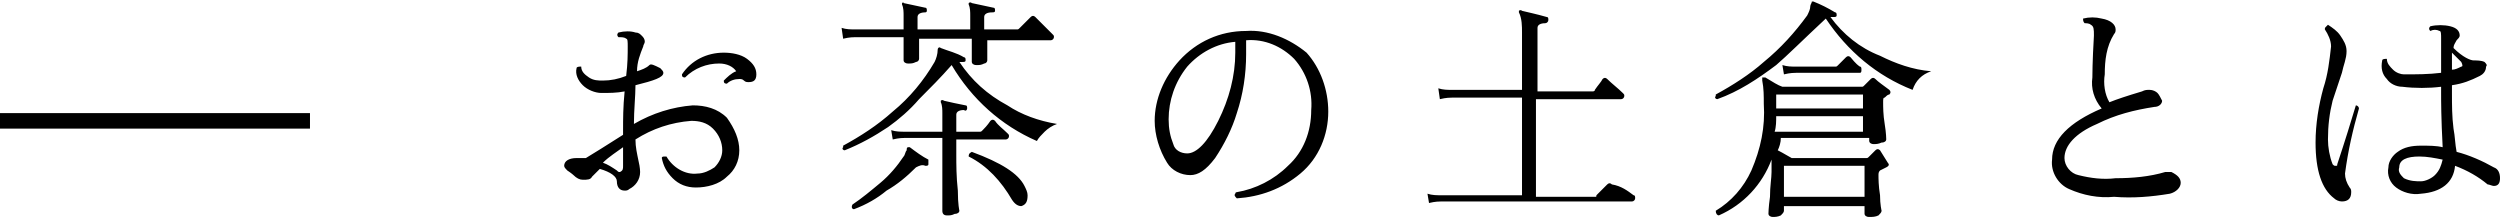 <?xml version="1.0" encoding="utf-8"?>
<!-- Generator: Adobe Illustrator 25.2.1, SVG Export Plug-In . SVG Version: 6.00 Build 0)  -->
<svg version="1.1" id="レイヤー_1" xmlns="http://www.w3.org/2000/svg" xmlns:xlink="http://www.w3.org/1999/xlink" x="0px"
	 y="0px" viewBox="0 0 161.3 14" style="enable-background:new 0 0 161.3 14;" xml:space="preserve">
<style type="text/css">
	.st0{fill:none;stroke:#000000;}
</style>
<g transform="translate(-105 -319.302)">
	<path d="M153.8,324.1c0,0.4-0.2,0.5-0.5,0.5c-0.1,0-0.2,0-0.3-0.1s-0.2-0.1-0.3-0.1c-0.3,0-0.6,0.1-0.8,0.3c-0.2,0-0.2-0.1-0.2-0.2
		c0.2-0.2,0.5-0.5,0.8-0.6c-0.2-0.3-0.6-0.5-1.1-0.5c-0.8,0-1.6,0.3-2.2,0.9c-0.2,0-0.2-0.1-0.2-0.2c0.6-0.9,1.6-1.4,2.7-1.4
		c0.5,0,1.1,0.1,1.5,0.4C153.6,323.4,153.8,323.7,153.8,324.1z M152.7,329c0,0.7-0.3,1.3-0.8,1.7c-0.5,0.5-1.3,0.7-2,0.7
		c-0.6,0-1.1-0.2-1.5-0.6c-0.4-0.4-0.6-0.8-0.7-1.3c0-0.1,0.1-0.1,0.2-0.1c0,0,0,0,0.1,0c0.4,0.7,1.2,1.2,2,1.1
		c0.4,0,0.8-0.2,1.1-0.4c0.3-0.3,0.5-0.7,0.5-1.1c0-0.5-0.2-1-0.6-1.4c-0.4-0.4-0.9-0.5-1.4-0.5c-1.3,0.1-2.5,0.5-3.6,1.2
		c0,0.5,0.1,0.9,0.2,1.4c0.1,0.4,0.1,0.7,0.1,0.7c0,0.5-0.3,0.9-0.7,1.1c-0.1,0.1-0.2,0.1-0.3,0.1c-0.3,0-0.5-0.2-0.5-0.6
		c0-0.3-0.4-0.6-1.1-0.8l-0.5,0.5c-0.1,0.2-0.3,0.2-0.6,0.2c-0.2,0-0.4-0.1-0.6-0.3c0,0-0.1-0.1-0.4-0.3c-0.1-0.1-0.2-0.2-0.2-0.3
		c0-0.3,0.3-0.5,0.8-0.5c0.2,0,0.4,0,0.6,0c0.5-0.3,1.3-0.8,2.4-1.5v-0.3c0-0.7,0-1.5,0.1-2.5c-0.5,0.1-1,0.1-1.5,0.1
		c-0.4,0-0.9-0.2-1.2-0.5c-0.3-0.3-0.5-0.7-0.4-1.1c0-0.1,0.2-0.1,0.2-0.1c0,0,0,0,0.1,0c0,0.3,0.2,0.5,0.5,0.7
		c0.3,0.2,0.6,0.2,0.9,0.2c0.5,0,1-0.1,1.5-0.3c0.1-0.8,0.1-1.4,0.1-1.9c0-0.3,0-0.5-0.1-0.5c-0.1-0.1-0.3-0.1-0.5-0.1
		c-0.1-0.1-0.1-0.2,0-0.3c0.4-0.1,0.8-0.1,1.1,0c0.2,0,0.3,0.1,0.4,0.2c0.1,0.1,0.2,0.2,0.2,0.4c0,0.1-0.1,0.2-0.1,0.3
		c-0.2,0.5-0.4,1-0.4,1.6c0.3-0.1,0.6-0.2,0.8-0.4c0.1-0.1,0.3,0,0.7,0.2c0.1,0.1,0.2,0.2,0.2,0.3c0,0.3-0.6,0.5-1.8,0.8
		c0,0.7-0.1,1.6-0.1,2.5c1.2-0.7,2.5-1.1,3.8-1.2c0.8,0,1.6,0.2,2.2,0.8C152.4,327.6,152.7,328.3,152.7,329z M145.2,330
		c0,0,0-0.4,0-1.2c-0.4,0.3-0.9,0.6-1.3,1c0.3,0.1,0.6,0.3,0.9,0.5c0.1,0.1,0.1,0.1,0.2,0.1C145.2,330.3,145.2,330.2,145.2,330z
		 M172.9,321.5c0.1,0.1,0.1,0.1,0.1,0.2c0,0.1-0.1,0.2-0.2,0.2h-4.1c0,0.3,0,0.6,0,0.9c0,0.3,0,0.4,0,0.4c0,0.1-0.1,0.2-0.2,0.2
		c-0.2,0.1-0.3,0.1-0.5,0.1c-0.2,0-0.3-0.1-0.3-0.2v-1.5h-3.4v1.3c0,0.1-0.1,0.2-0.2,0.2c-0.2,0.1-0.3,0.1-0.5,0.1
		c-0.2,0-0.3-0.1-0.3-0.2c0,0.1,0-0.4,0-1.5h-3.1c-0.1,0-0.4,0-0.8,0.1l-0.1-0.7c0.3,0.1,0.6,0.1,0.9,0.1h3.1c0-0.4,0-0.7,0-0.9
		c0-0.2,0-0.5-0.1-0.7c0-0.1,0-0.1,0-0.1c0,0,0.1-0.1,0.1,0c0.5,0.1,0.9,0.2,1.4,0.3c0.1,0,0.1,0.1,0.1,0.2c0,0,0,0,0,0
		c0,0.1-0.1,0.1-0.1,0.1c-0.3,0-0.5,0.1-0.5,0.3v0.8h3.4v-0.9c0-0.2,0-0.5-0.1-0.7c0-0.1,0-0.1,0-0.1c0,0,0.1-0.1,0.2,0
		c0.5,0.1,0.9,0.2,1.4,0.3c0.1,0,0.1,0.1,0.1,0.2c0,0,0,0,0,0c0,0.1-0.1,0.1-0.2,0.1c-0.3,0-0.5,0.1-0.5,0.3v0.8h2.1
		c0.1,0,0.1,0,0.2-0.1l0.7-0.7c0.1-0.1,0.2-0.1,0.3,0c0,0,0,0,0,0C172.3,320.9,172.6,321.2,172.9,321.5z M173.2,327.3
		c-0.3,0.1-0.6,0.3-0.8,0.5c-0.2,0.2-0.4,0.4-0.5,0.6c-2.3-1-4.2-2.7-5.5-4.9c-0.7,0.8-1.4,1.5-2.1,2.2c-0.6,0.7-1.3,1.3-2,1.8
		c-0.9,0.6-1.8,1.1-2.8,1.5c-0.1,0-0.2-0.1-0.1-0.2c0,0,0,0,0-0.1c1.1-0.6,2.2-1.3,3.2-2.2c1.1-0.9,2-2,2.7-3.2
		c0.1-0.2,0.2-0.5,0.2-0.8c0-0.1,0.1-0.2,0.2-0.1c0.5,0.2,1,0.3,1.5,0.6c0.1,0,0.1,0.1,0.1,0.2c0,0,0,0,0,0c0,0.1-0.1,0.1-0.2,0.1
		c0,0,0,0,0,0c-0.1,0-0.1,0-0.2,0c0.8,1.2,1.8,2.1,3.1,2.8C170.9,326.7,172,327.1,173.2,327.3z M171.1,331.3
		c0.1,0.2,0.2,0.4,0.2,0.6c0,0.4-0.1,0.6-0.4,0.7c-0.2,0-0.4-0.1-0.6-0.4c-0.7-1.2-1.6-2.2-2.8-2.8c0-0.1,0-0.2,0.2-0.3
		C169.6,329.8,170.7,330.5,171.1,331.3z M170,327.9c0.1,0.1,0.1,0.1,0.1,0.2c0,0.1-0.1,0.2-0.2,0.2h-3.2v1c0,0.6,0,1.4,0.1,2.3
		c0,0.9,0.1,1.3,0.1,1.3c0,0.1-0.1,0.2-0.3,0.2c-0.2,0.1-0.3,0.1-0.5,0.1c-0.2,0-0.3-0.1-0.3-0.3c0,0.1,0-0.4,0-1.3
		c0-0.9,0-1.7,0-2.4v-1h-2.4c-0.1,0-0.4,0-0.8,0.1l-0.1-0.6c0.3,0.1,0.6,0.1,0.9,0.1h2.4v-1.2c0-0.2,0-0.5-0.1-0.7
		c0-0.1,0-0.1,0-0.1c0,0,0.1-0.1,0.2,0c0.4,0.1,0.9,0.2,1.4,0.3c0.1,0,0.1,0.1,0.1,0.2c0,0,0,0,0,0c0,0.1-0.1,0.2-0.2,0.1
		c-0.3,0-0.5,0.1-0.5,0.3v1.1h1.5c0.1,0,0.1,0,0.2-0.1c0.1-0.1,0.3-0.3,0.5-0.6c0.1-0.1,0.2-0.1,0.3,0
		C169.4,327.4,169.7,327.6,170,327.9z M164.9,329.9c0,0.1-0.1,0.1-0.2,0.1c0,0,0,0,0,0c-0.2-0.1-0.4,0-0.6,0.1
		c-0.6,0.6-1.2,1.1-1.9,1.5c-0.6,0.5-1.3,0.9-2.1,1.2c-0.1,0-0.2-0.1-0.1-0.3c0.6-0.4,1.2-0.9,1.8-1.4c0.6-0.5,1.1-1.1,1.5-1.7
		c0.1-0.1,0.1-0.3,0.2-0.4c0-0.1,0-0.2,0.1-0.2c0,0,0.1,0,0.1,0c0.4,0.3,0.8,0.6,1.2,0.8C164.9,329.8,164.9,329.8,164.9,329.9
		C164.9,329.9,164.9,329.9,164.9,329.9z M190.7,326.5c0,1.5-0.6,3-1.8,4c-1.2,1-2.6,1.5-4.1,1.6c-0.1-0.1-0.2-0.2-0.1-0.3
		c0,0,0-0.1,0.1-0.1c1.2-0.2,2.4-0.8,3.3-1.7c1-0.9,1.5-2.2,1.5-3.6c0.1-1.2-0.3-2.4-1.1-3.3c-0.8-0.8-1.9-1.3-3.1-1.2v0.9
		c0,1.3-0.2,2.6-0.6,3.8c-0.3,1-0.8,2-1.4,2.9c-0.6,0.8-1.1,1.1-1.6,1.1c-0.6,0-1.2-0.3-1.5-0.8c-0.5-0.8-0.8-1.8-0.8-2.7
		c0-1.4,0.6-2.8,1.6-3.9c1.1-1.2,2.6-1.9,4.3-1.9c1.4-0.1,2.8,0.5,3.9,1.4C190.2,323.7,190.7,325.1,190.7,326.5L190.7,326.5z
		 M184.7,322c-1.2,0.1-2.3,0.7-3.1,1.6c-0.8,1-1.2,2.2-1.2,3.4c0,0.6,0.1,1.1,0.3,1.6c0.1,0.4,0.5,0.6,0.9,0.6c0.6,0,1.3-0.7,2-2.1
		c0.7-1.4,1.1-2.9,1.1-4.4L184.7,322z M210.4,331.9c0.1,0,0.1,0.1,0.1,0.2c0,0.1-0.1,0.2-0.2,0.2H198c-0.1,0-0.4,0-0.8,0.1l-0.1-0.6
		c0.3,0.1,0.6,0.1,0.9,0.1h5.2v-6.3h-4.5c-0.1,0-0.4,0-0.8,0.1l-0.1-0.7c0.3,0.1,0.6,0.1,0.9,0.1h4.5v-3.7c0-0.4,0-0.9-0.2-1.3
		c0-0.1,0-0.1,0-0.1c0,0,0.1-0.1,0.2,0c0.4,0.1,0.9,0.2,1.6,0.4c0.1,0,0.1,0.1,0.1,0.2c0,0,0,0,0,0c0,0.1-0.1,0.2-0.2,0.2
		c-0.3,0-0.5,0.1-0.5,0.3v4.1h3.5c0.1,0,0.2,0,0.2-0.1c0.2-0.3,0.4-0.5,0.5-0.7c0.1-0.1,0.2-0.1,0.3,0c0,0,0,0,0,0
		c0.3,0.3,0.7,0.6,1,0.9c0.1,0.1,0.1,0.1,0.1,0.2c0,0.1-0.1,0.2-0.2,0.2h-5.5v6.3h3.8c0.1,0,0.1,0,0.1-0.1c0.2-0.2,0.4-0.4,0.7-0.7
		c0.1-0.1,0.2-0.1,0.3,0C209.6,331.3,210,331.6,210.4,331.9z M229.6,323.9c-0.6,0.2-1,0.6-1.2,1.2c-2.3-0.9-4.2-2.5-5.6-4.6
		c-1.5,1.4-2.5,2.4-3.2,3c-1.2,0.9-2.4,1.7-3.8,2.2c-0.1,0-0.2-0.1-0.1-0.2c0,0,0,0,0-0.1c1.1-0.6,2.2-1.3,3.1-2.1
		c1.1-0.9,2-1.9,2.8-3c0.1-0.2,0.2-0.4,0.2-0.6c0-0.1,0.1-0.2,0.1-0.3c0,0,0.1,0,0.1,0c0.5,0.2,0.9,0.4,1.4,0.7
		c0.1,0,0.1,0.1,0.1,0.2c0,0,0,0,0,0c0,0.1-0.1,0.1-0.2,0.1c0,0,0,0,0,0c-0.1,0-0.1,0-0.2,0c0.8,1.1,1.9,2,3.2,2.5
		C227.3,323.4,228.4,323.8,229.6,323.9z M225,323.6c0.1,0,0.1,0.1,0.1,0.2c0,0.1,0,0.2-0.1,0.2c0,0,0,0,0,0h-4.1
		c-0.1,0-0.4,0-0.8,0.1l-0.1-0.6c0.3,0.1,0.6,0.1,0.9,0.1h2.5c0.1,0,0.1,0,0.2-0.1l0.5-0.5c0.1-0.1,0.2-0.1,0.3,0c0,0,0,0,0,0
		C224.5,323.1,224.7,323.4,225,323.6z M226.8,329.8c0.1,0.1,0.1,0.2-0.1,0.3l-0.4,0.2c-0.1,0.1-0.1,0.2-0.1,0.3c0,0.2,0,0.7,0.1,1.3
		c0,0.6,0.1,1,0.1,1c0,0.1-0.1,0.2-0.2,0.3c-0.2,0.1-0.4,0.1-0.6,0.1c-0.2,0-0.3-0.1-0.3-0.2v-0.5h-5.2v0.3c0,0.1-0.1,0.2-0.2,0.3
		c-0.2,0.1-0.4,0.1-0.5,0.1c-0.2,0-0.3-0.1-0.3-0.2c0,0,0-0.4,0.1-1.1c0-0.7,0.1-1.2,0.1-1.6v-0.8c-0.6,1.6-1.8,2.9-3.4,3.6
		c-0.1,0-0.2-0.1-0.2-0.3c1-0.6,1.8-1.5,2.3-2.6c0.6-1.4,0.9-2.8,0.8-4.3c0-0.5,0-1-0.1-1.5c0-0.1,0-0.1,0-0.2c0,0,0.1,0,0.2,0
		c0.5,0.3,0.8,0.5,1.1,0.6h5.1c0.1,0,0.1,0,0.2-0.1l0.4-0.4c0.1-0.1,0.2-0.1,0.3,0c0.2,0.2,0.5,0.4,0.9,0.7c0.1,0.1,0.1,0.2,0,0.3
		c-0.1,0-0.2,0.1-0.3,0.2c-0.1,0-0.1,0.1-0.1,0.3c0,0.3,0,0.8,0.1,1.4s0.1,1,0.1,1c0,0.1-0.1,0.2-0.3,0.2c-0.2,0.1-0.4,0.1-0.5,0.1
		c-0.2,0-0.3-0.1-0.3-0.2v-0.2h-5.7c0,0.3-0.1,0.6-0.2,0.8c0.4,0.2,0.7,0.4,0.9,0.5h4.8c0.1,0,0.1,0,0.2-0.1
		c0.1-0.1,0.2-0.2,0.4-0.4c0.1-0.1,0.2-0.1,0.3,0L226.8,329.8z M225.2,326.3v-0.9h-5.6v0.9H225.2z M225.2,327.8v-1h-5.6
		c0,0.3,0,0.7-0.1,1H225.2z M225.3,330h-5.2v2h5.2V330z M245,331.8c-1.2,0.2-2.4,0.3-3.6,0.2c-1,0.1-2-0.1-2.9-0.5
		c-0.7-0.3-1.2-1.1-1.1-1.9c0-1.3,1.1-2.4,3.2-3.3c-0.5-0.6-0.7-1.3-0.6-2c0-0.1,0-1,0.1-2.7c0-0.4,0-0.6-0.2-0.7
		c-0.1-0.1-0.3-0.1-0.4-0.1c-0.1-0.1-0.1-0.2-0.1-0.3c0,0,0,0,0,0c0.4-0.1,0.8-0.1,1.2,0c0.6,0.1,0.9,0.4,0.9,0.7
		c0,0.1,0,0.2-0.1,0.3c-0.5,0.8-0.6,1.7-0.6,2.6c-0.1,0.6,0,1.3,0.3,1.8c0.5-0.2,1.1-0.4,2.1-0.7c0.2-0.1,0.3-0.1,0.5-0.1
		c0.2,0,0.4,0.1,0.5,0.2c0.1,0.1,0.2,0.3,0.3,0.5c0,0.2-0.2,0.4-0.5,0.4c-1.3,0.2-2.5,0.5-3.7,1.1c-1.4,0.6-2.1,1.4-2.1,2.2
		c0,0.5,0.4,1,0.9,1.1c0.8,0.2,1.6,0.3,2.4,0.2c1.1,0,2.2-0.1,3.2-0.4c0.1,0,0.3,0,0.4,0c0.4,0.2,0.6,0.4,0.6,0.7
		S245.4,331.7,245,331.8z M265.9,331.3c-0.1,0-0.3-0.1-0.4-0.1c-0.6-0.5-1.3-0.9-2.1-1.2c-0.1,1.1-0.9,1.7-2.2,1.8
		c-0.6,0.1-1.2-0.1-1.6-0.4c-0.4-0.3-0.6-0.8-0.5-1.3c0-0.4,0.3-0.8,0.6-1c0.4-0.3,0.9-0.4,1.5-0.4c0.5,0,1,0,1.4,0.1
		c-0.1-1.9-0.1-3-0.1-3.5v-0.4c-0.8,0.1-1.7,0.1-2.5,0c-0.4,0-0.8-0.2-1-0.5c-0.3-0.3-0.4-0.7-0.3-1.2c0-0.1,0.2-0.1,0.2-0.1
		c0,0,0,0,0.1,0c0,0.3,0.2,0.5,0.4,0.7c0.2,0.2,0.5,0.3,0.7,0.3c0.8,0,1.6,0,2.4-0.1v-2.2c0-0.3,0-0.5-0.1-0.5
		c-0.2-0.1-0.4-0.1-0.6,0c-0.1-0.1-0.1-0.2,0-0.3c0,0,0,0,0,0c0.4-0.1,0.9-0.1,1.3,0c0.4,0.1,0.6,0.3,0.6,0.6c0,0.1-0.1,0.2-0.2,0.3
		c-0.1,0.2-0.2,0.3-0.2,0.5c0.6,0.6,1.1,0.8,1.3,0.8c0.2,0,0.5,0,0.7,0.1c0.1,0.1,0.2,0.2,0.1,0.3c0,0.3-0.2,0.5-0.4,0.6
		c-0.6,0.3-1.1,0.5-1.8,0.6v0.5c0,0.8,0,1.5,0.1,2.3c0.1,0.5,0.1,1,0.2,1.5c0.8,0.2,1.7,0.6,2.4,1c0.3,0.1,0.4,0.4,0.4,0.7
		C266.3,331.1,266.2,331.3,265.9,331.3z M263.8,323.3c-0.2-0.2-0.4-0.4-0.6-0.6c0,0.3,0,0.6,0,1.1c0.2,0,0.4-0.1,0.6-0.2
		C263.9,323.6,263.9,323.5,263.8,323.3L263.8,323.3z M262.6,329.6c-0.5-0.1-1-0.2-1.5-0.2c-0.8,0-1.3,0.2-1.3,0.7
		c-0.1,0.3,0.1,0.5,0.3,0.7c0.4,0.2,0.8,0.2,1.1,0.2c0.3,0,0.7-0.2,0.9-0.4C262.4,330.3,262.5,330,262.6,329.6z M257.2,326.3
		c-0.4,1.4-0.7,2.7-0.9,4.2c0,0.3,0.1,0.6,0.3,0.9c0.1,0.1,0.1,0.2,0.1,0.3c0,0.4-0.2,0.6-0.6,0.6c-0.2,0-0.4-0.1-0.5-0.2
		c-0.8-0.6-1.2-1.8-1.2-3.6c0-1.2,0.2-2.4,0.5-3.5c0.3-0.9,0.4-1.8,0.5-2.7c0-0.4-0.2-0.8-0.4-1.1c0-0.1,0-0.1,0.1-0.2
		c0,0,0.1-0.1,0.1-0.1c0.3,0.2,0.6,0.4,0.8,0.7c0.2,0.3,0.4,0.6,0.4,1c0,0.5-0.2,0.9-0.3,1.4c-0.3,0.9-0.5,1.5-0.6,1.8
		c-0.2,0.8-0.3,1.6-0.3,2.5c0,0.5,0.1,1.1,0.3,1.6c0.1,0.1,0.1,0.1,0.2,0.1c0.1,0,0.1,0,0.1-0.1c0.5-1.5,0.9-2.8,1.2-3.8
		C257.1,326.1,257.2,326.2,257.2,326.3z"/>
	<path class="st0" d="M105,327.1h20"/>
</g>
</svg>
